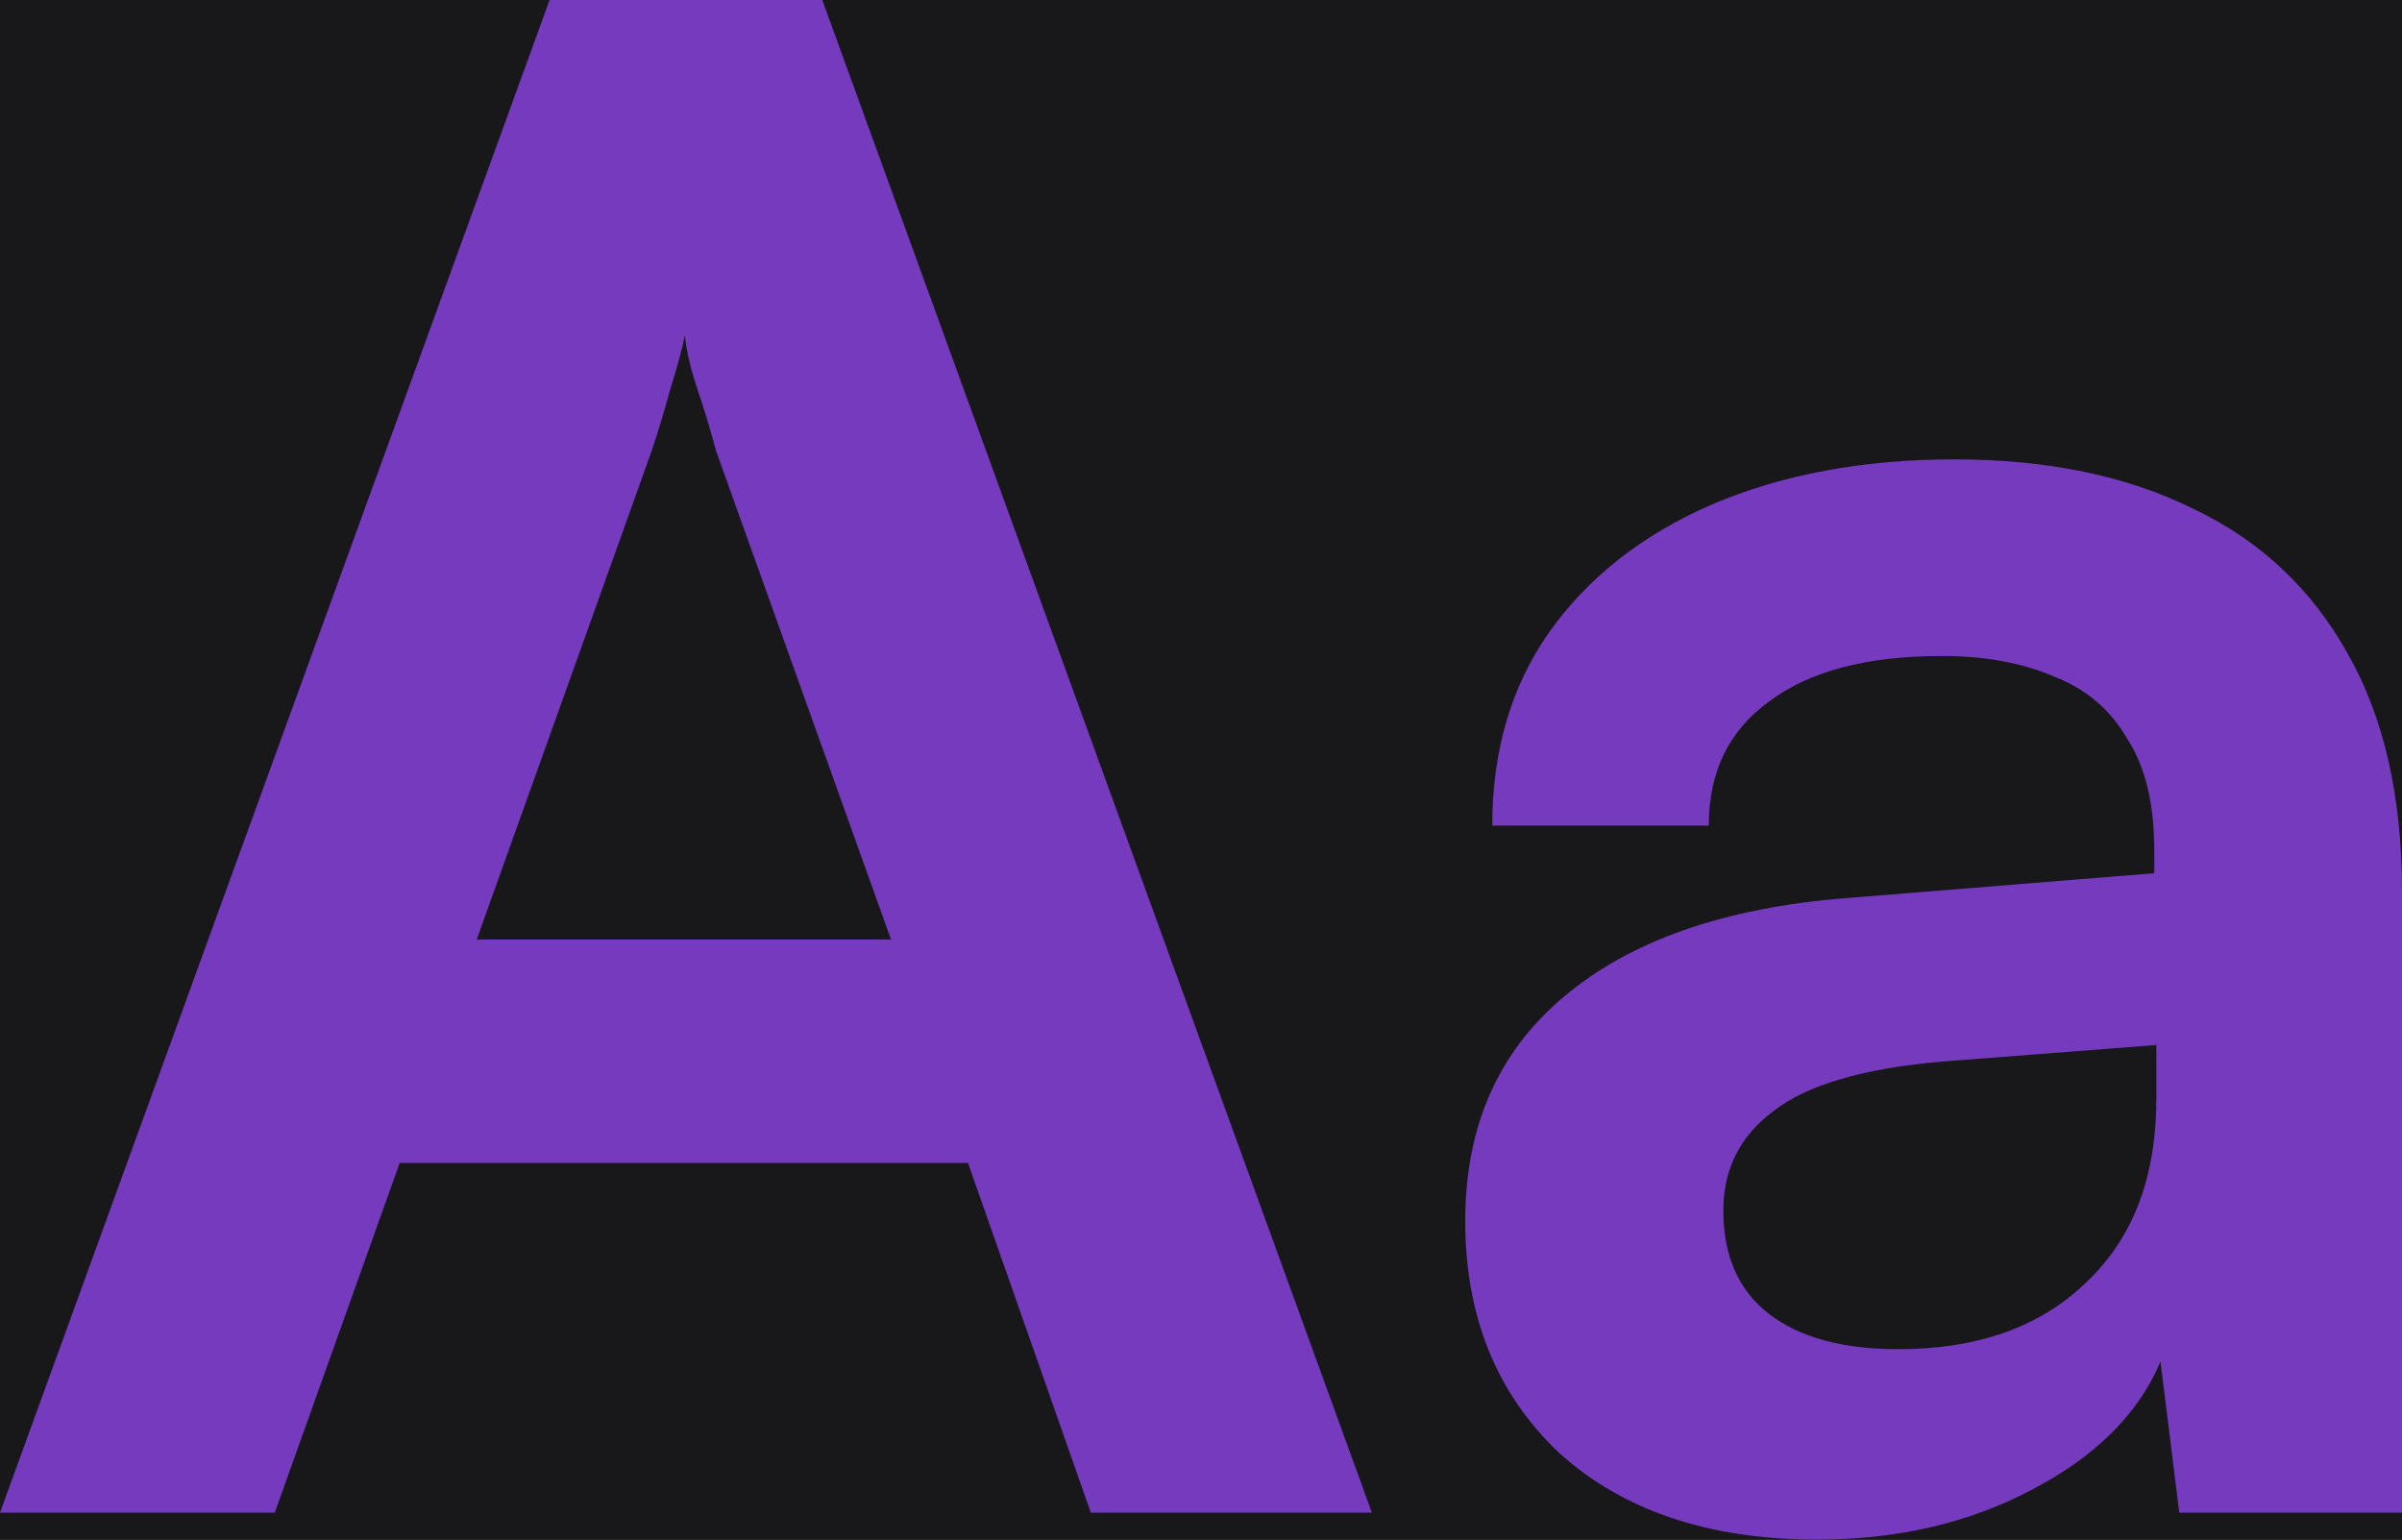 <svg width="78" height="50" viewBox="0 0 78 50" fill="none" xmlns="http://www.w3.org/2000/svg">
<rect width="78" height="50" fill="#EDEDED"/>
<g id="Typography" clip-path="url(#clip0_7023_8)">
<rect width="1400" height="4401" transform="translate(-444 -812)" fill="#030303"/>
<g id="Frame 29">
<mask id="path-1-inside-1_7023_8" fill="white">
<path d="M-444 -752H956V3271H-444V-752Z"/>
</mask>
<path d="M956 3270H-444V3272H956V3270Z" fill="#3F3F46" mask="url(#path-1-inside-1_7023_8)"/>
<g id="Frame 1000006262">
<g id="Frame 1000006268">
<mask id="path-3-inside-2_7023_8" fill="white">
<path d="M-39 -704H748V133H-39V-704Z"/>
</mask>
<path d="M748 132H-39V134H748V132Z" fill="#3F3F46" mask="url(#path-3-inside-2_7023_8)"/>
<g id="Frame 1000006276">
<g id="Frame 427319455">
<path d="M-39 -27C-39 -35.837 -31.837 -43 -23 -43H552C560.837 -43 568 -35.837 568 -27V77C568 85.837 560.837 93 552 93H-23C-31.837 93 -39 85.837 -39 77V-27Z" fill="#18181B"/>
<g id="Frame 427319476">
<g id="Frame 427319456">
<path d="M-19 -17C-19 -25.837 -11.837 -33 -3 -33H81C89.837 -33 97 -25.837 97 -17V67C97 75.837 89.837 83 81 83H-3C-11.837 83 -19 75.837 -19 67V-17Z" fill="#18181B"/>
<g id="Aa">
<path d="M8.923 49.126H0L17.847 0H26.702L44.549 49.126H35.423L31.434 37.769H12.979L8.923 49.126ZM21.159 14.65L15.481 30.511H28.933L23.255 14.65C23.075 13.979 22.872 13.306 22.646 12.634C22.421 11.962 22.286 11.38 22.241 10.887C22.151 11.335 21.993 11.918 21.767 12.634C21.587 13.306 21.384 13.979 21.159 14.65Z" fill="#763ABF"/>
<path d="M59.004 50C55.489 50 52.695 49.059 50.622 47.177C48.593 45.251 47.58 42.742 47.58 39.651C47.58 36.604 48.639 34.185 50.757 32.392C52.92 30.556 55.985 29.48 59.95 29.167L69.956 28.36V27.621C69.956 26.098 69.662 24.888 69.077 23.992C68.536 23.051 67.747 22.379 66.711 21.976C65.674 21.528 64.457 21.304 63.06 21.304C60.627 21.304 58.756 21.797 57.449 22.782C56.142 23.723 55.489 25.067 55.489 26.814H48.458C48.458 24.395 49.067 22.312 50.284 20.564C51.545 18.772 53.303 17.384 55.556 16.398C57.855 15.412 60.491 14.919 63.466 14.919C66.485 14.919 69.077 15.457 71.24 16.532C73.403 17.563 75.071 19.131 76.242 21.237C77.414 23.297 78 25.874 78 28.965V49.126H70.767L70.158 44.22C69.437 45.923 68.04 47.312 65.967 48.387C63.939 49.462 61.618 50 59.004 50ZM61.641 43.817C64.209 43.817 66.237 43.1 67.725 41.667C69.257 40.233 70.023 38.239 70.023 35.685V33.938L63.06 34.476C60.491 34.7 58.666 35.237 57.584 36.089C56.503 36.895 55.962 37.97 55.962 39.315C55.962 40.793 56.458 41.913 57.449 42.675C58.441 43.436 59.838 43.817 61.641 43.817Z" fill="#763ABF"/>
</g>
</g>
</g>
</g>
</g>
</g>
</g>
</g>
</g>
<defs>
<clipPath id="clip0_7023_8">
<rect width="1400" height="4401" fill="white" transform="translate(-444 -812)"/>
</clipPath>
</defs>
</svg>
